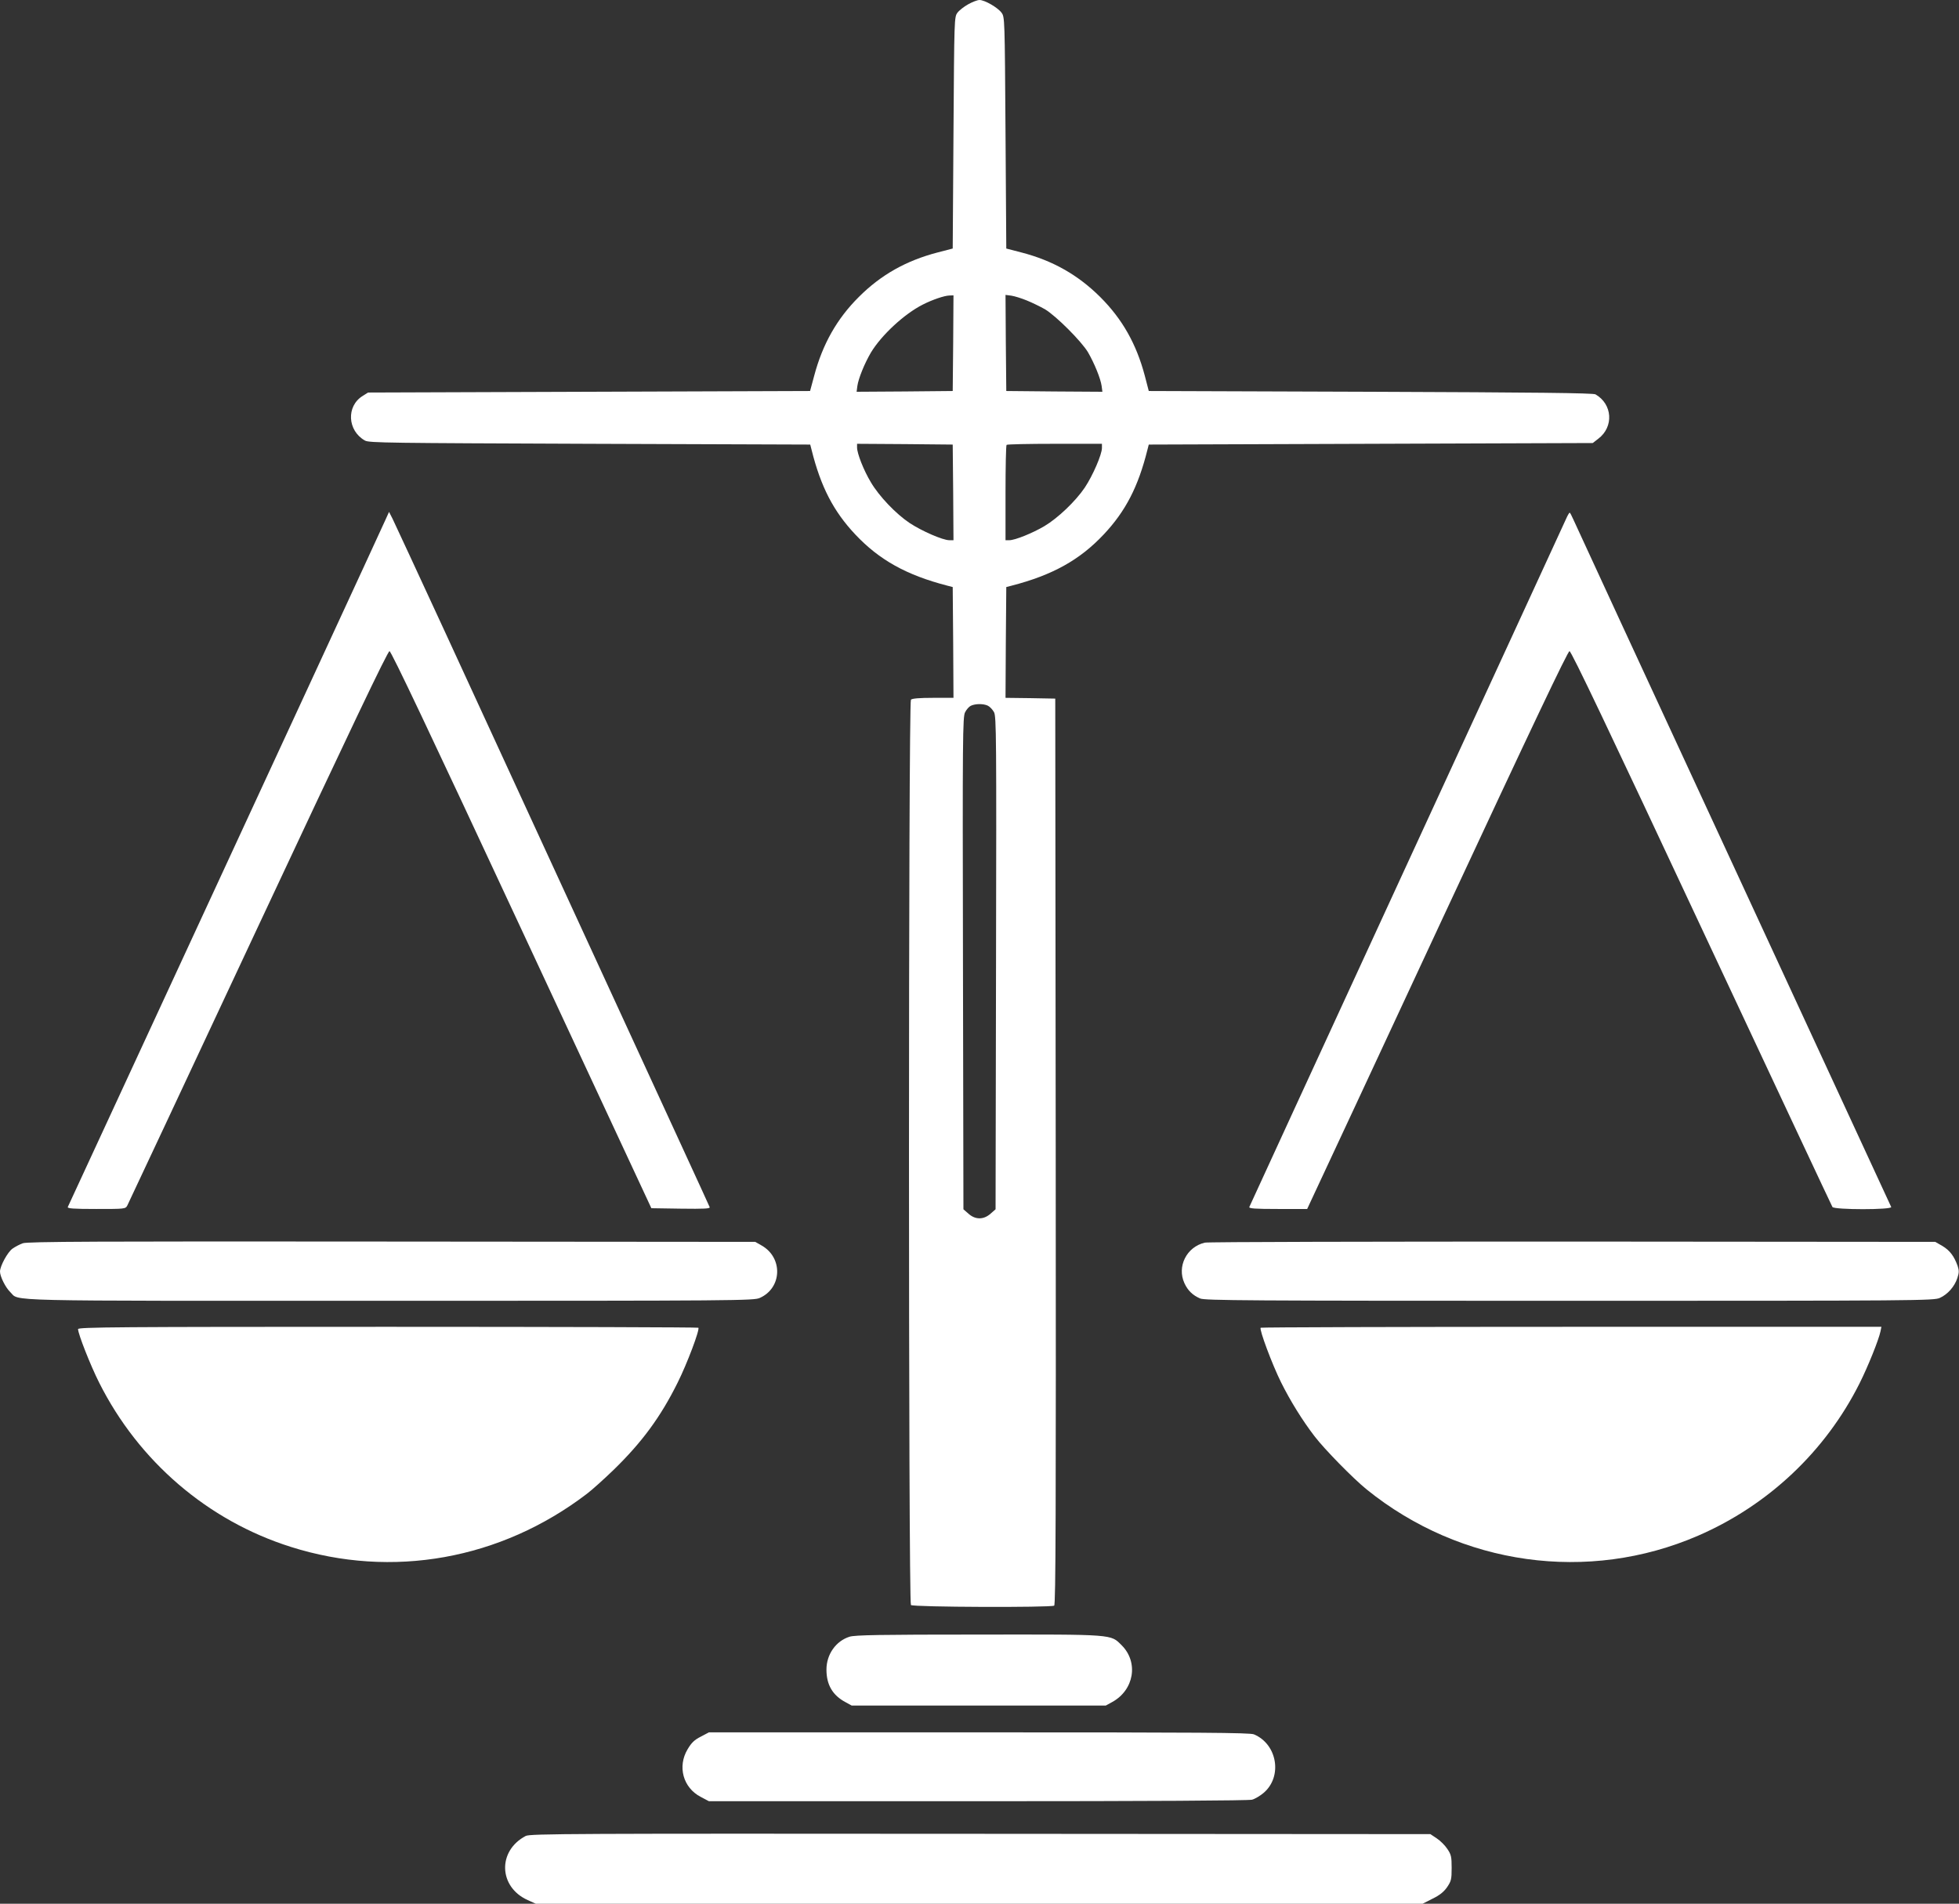 <?xml version="1.0" standalone="no"?>
<!DOCTYPE svg PUBLIC "-//W3C//DTD SVG 20010904//EN"
 "http://www.w3.org/TR/2001/REC-SVG-20010904/DTD/svg10.dtd">
<svg version="1.0" xmlns="http://www.w3.org/2000/svg"
 width="1280pt" height="1244pt" viewBox="0 0 1280 1244"
 preserveAspectRatio="xMidYMid meet">
<rect x="0" y="0" width="1280" height="1244" fill="#333333" stroke="none"/>
<g transform="translate(0,1244) scale(0.1,-0.1)"
fill="#ffffff" stroke="none">
<path d="M6326 12412 c-27 -15 -59 -40 -70 -55 -21 -28 -21 -38 -26 -785 l-5
-756 -100 -26 c-203 -53 -368 -145 -513 -290 -143 -142 -237 -308 -292 -515
l-27 -100 -1444 -5 -1444 -5 -35 -22 c-109 -67 -100 -228 15 -292 27 -15 157
-16 1470 -21 l1439 -5 9 -35 c60 -241 143 -401 285 -552 157 -167 335 -266
602 -335 l35 -9 3 -362 2 -362 -133 0 c-90 0 -137 -4 -145 -12 -17 -17 -17
-5899 0 -5916 14 -14 914 -17 936 -4 10 7 12 607 10 2968 l-3 2959 -163 3
-162 2 2 362 3 362 35 9 c267 69 445 168 602 335 142 151 225 311 285 552 l9
35 1450 5 1451 5 36 28 c103 78 93 226 -18 290 -15 9 -393 13 -1470 17 l-1449
5 -26 100 c-55 207 -146 369 -291 514 -146 145 -310 238 -514 291 l-100 26 -5
756 c-5 747 -5 757 -26 785 -25 34 -110 83 -144 83 -14 0 -47 -13 -74 -28z
m-98 -2214 l-3 -313 -314 -3 -314 -2 5 38 c7 49 47 148 89 219 69 114 218 252
339 313 63 32 140 58 173 59 l27 1 -2 -312z m480 279 c35 -14 88 -40 120 -58
73 -44 237 -208 281 -281 42 -73 82 -171 89 -220 l5 -38 -314 2 -314 3 -3 314
-2 314 38 -5 c21 -3 66 -17 100 -31z m-480 -1254 l2 -313 -27 0 c-43 0 -180
60 -259 112 -90 60 -200 175 -254 267 -47 78 -90 188 -90 227 l0 24 313 -2
312 -3 3 -312z m972 290 c0 -43 -60 -181 -112 -259 -60 -89 -175 -199 -264
-252 -78 -46 -192 -92 -229 -92 l-25 0 0 308 c0 170 3 312 7 315 3 4 145 7
315 7 l308 0 0 -27z m-746 -1684 c13 -6 31 -25 41 -43 15 -28 16 -165 13
-1639 l-3 -1609 -33 -29 c-45 -40 -99 -40 -144 0 l-33 29 -3 1609 c-3 1476 -2
1611 14 1639 9 18 26 37 37 42 29 14 81 15 111 1z"/>
<path d="M2517 9040 c-20 -46 -717 -1554 -1814 -3925 -140 -302 -257 -556
-260 -562 -4 -10 37 -13 186 -13 187 0 191 0 203 23 6 12 391 832 854 1822
599 1279 847 1800 859 1800 11 0 260 -525 863 -1820 l848 -1820 193 -3 c153
-2 192 0 188 10 -2 7 -321 699 -707 1538 -386 839 -846 1838 -1022 2220 -176
382 -331 715 -343 740 l-23 45 -25 -55z"/>
<path d="M10232 9048 c-11 -24 -479 -1042 -1042 -2263 -562 -1221 -1025 -2226
-1027 -2232 -4 -10 37 -13 187 -13 l191 0 41 88 c23 48 405 868 849 1822 578
1241 813 1735 824 1735 12 0 258 -517 863 -1810 466 -995 851 -1816 855 -1822
12 -19 391 -19 384 0 -3 6 -467 1011 -1032 2232 -565 1221 -1036 2239 -1046
2263 -10 23 -20 42 -23 42 -3 0 -14 -19 -24 -42z"/>
<path d="M149 4316 c-20 -7 -50 -23 -67 -35 -32 -22 -82 -114 -82 -150 0 -32
36 -104 66 -133 67 -63 -128 -58 2481 -58 2285 0 2380 1 2418 19 145 65 152
262 12 342 l-42 24 -2375 2 c-1925 2 -2382 0 -2411 -11z"/>
<path d="M7872 4320 c-119 -28 -183 -156 -133 -265 22 -48 54 -79 103 -100 33
-13 291 -15 2415 -15 2279 0 2380 1 2418 19 51 23 96 74 114 129 12 36 12 49
2 80 -23 64 -51 101 -99 130 l-47 27 -2370 2 c-1303 0 -2385 -2 -2403 -7z"/>
<path d="M510 3755 c0 -31 81 -237 138 -350 258 -514 710 -902 1252 -1073 662
-210 1372 -83 1935 347 33 25 111 95 174 156 185 180 307 345 419 571 61 122
146 347 135 358 -4 3 -917 6 -2030 6 -1764 0 -2023 -2 -2023 -15z"/>
<path d="M8237 3764 c-10 -11 74 -237 133 -356 60 -121 140 -250 219 -353 64
-84 252 -276 341 -348 615 -497 1447 -613 2165 -302 459 199 832 551 1055 995
57 114 125 284 137 340 l6 30 -2025 0 c-1114 0 -2027 -3 -2031 -6z"/>
<path d="M5551 1745 c-89 -28 -151 -115 -151 -215 0 -99 40 -168 125 -213 l40
-22 830 0 830 0 40 22 c145 78 176 260 64 372 -74 73 -42 71 -938 70 -644 0
-804 -3 -840 -14z"/>
<path d="M4579 1092 c-42 -21 -61 -40 -86 -82 -68 -113 -30 -252 86 -312 l53
-28 1757 0 c1128 0 1769 4 1792 10 19 5 54 26 76 45 124 106 89 318 -64 382
-27 11 -339 13 -1797 13 l-1764 0 -53 -28z"/>
<path d="M3435 443 c-185 -97 -178 -333 13 -419 l53 -24 2897 0 2897 0 65 33
c47 23 73 44 95 75 27 40 30 51 30 126 0 73 -3 87 -28 124 -15 23 -46 54 -69
69 l-42 28 -2940 2 c-2663 2 -2944 1 -2971 -14z"/>
</g>
</svg>
